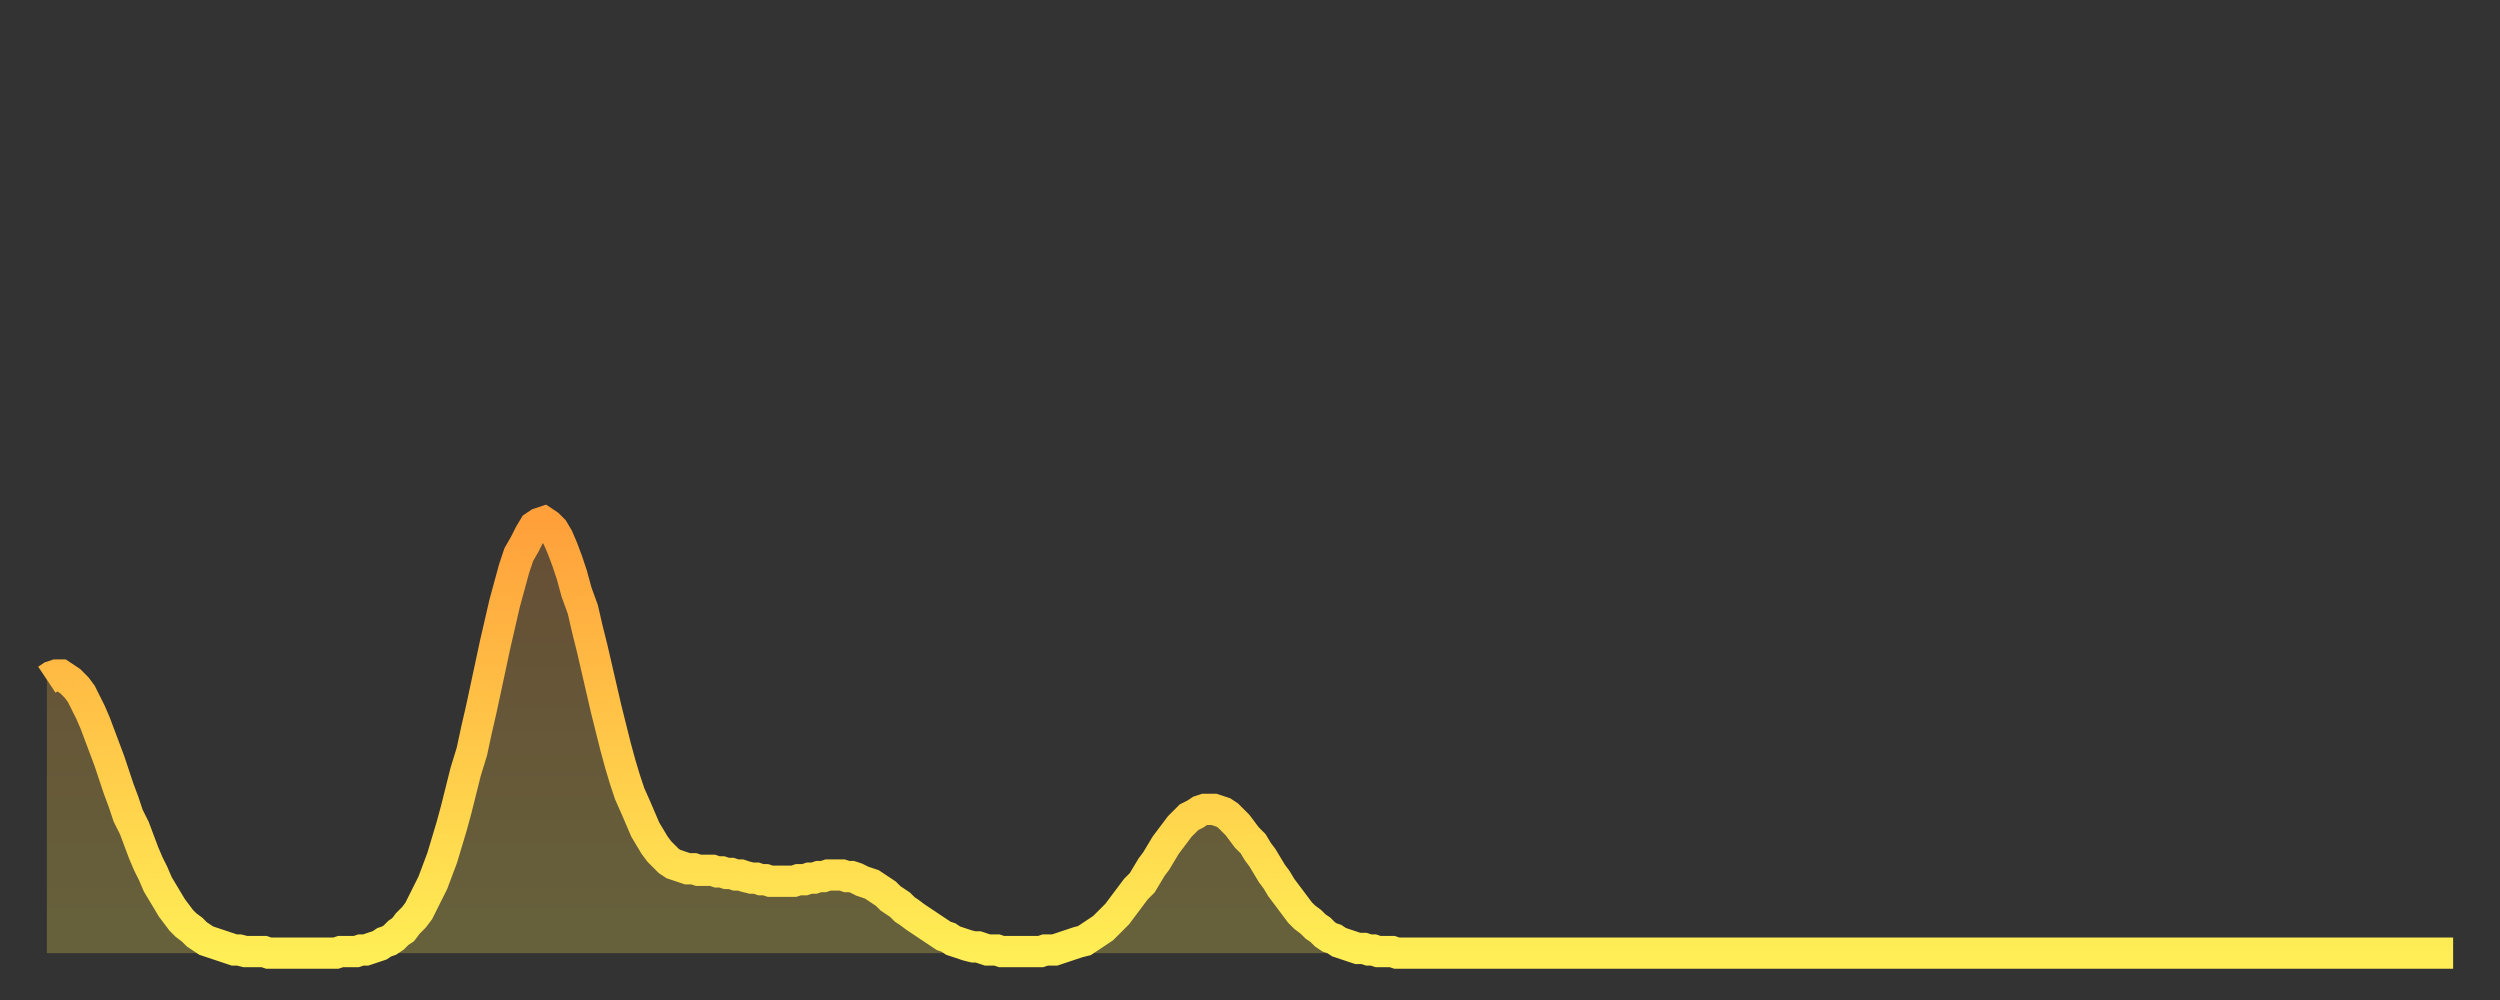 <?xml version="1.0" encoding="utf-8" ?>
<svg baseProfile="full" height="64" version="1.1" width="160" xmlns="http://www.w3.org/2000/svg" xmlns:ev="http://www.w3.org/2001/xml-events" xmlns:xlink="http://www.w3.org/1999/xlink"><rect width="100%" height="100%" fill="#333333" stroke="none"/><defs><linearGradient id="id3479670" x1="0" x2="0" y1="0" y2="1"><stop offset="0%" stop-color="#ffa03b" /><stop offset="50%" stop-color="#ffc748" /><stop offset="100%" stop-color="#ffee55" /></linearGradient></defs><g transform="translate(3,3)"><g><path d="M 0.0 40.5 0.3 40.3 0.6 40.2 0.9 40.2 1.2 40.4 1.5 40.6 1.9 41.0 2.2 41.4 2.5 42.0 2.8 42.6 3.1 43.3 3.4 44.1 3.7 44.9 4.0 45.7 4.3 46.6 4.6 47.5 4.9 48.3 5.2 49.2 5.6 50.0 5.9 50.8 6.2 51.6 6.5 52.3 6.8 52.9 7.1 53.6 7.4 54.1 7.7 54.6 8.0 55.1 8.3 55.5 8.6 55.9 8.9 56.2 9.3 56.5 9.6 56.8 9.9 57.0 10.2 57.2 10.5 57.3 10.8 57.4 11.1 57.5 11.4 57.6 11.7 57.7 12.0 57.8 12.3 57.8 12.7 57.9 13.0 57.9 13.3 57.9 13.6 57.9 13.9 57.9 14.2 58.0 14.5 58.0 14.8 58.0 15.1 58.0 15.4 58.0 15.7 58.0 16.0 58.0 16.4 58.0 16.7 58.0 17.0 58.0 17.3 58.0 17.6 58.0 17.9 58.0 18.2 58.0 18.5 58.0 18.8 57.9 19.1 57.9 19.4 57.9 19.8 57.9 20.1 57.8 20.4 57.8 20.7 57.7 21.0 57.6 21.3 57.5 21.6 57.3 21.9 57.2 22.2 57.0 22.5 56.7 22.8 56.5 23.1 56.1 23.5 55.7 23.8 55.3 24.1 54.7 24.4 54.1 24.7 53.5 25.0 52.7 25.3 51.9 25.6 50.9 25.9 49.9 26.2 48.8 26.5 47.6 26.8 46.4 27.2 45.1 27.5 43.7 27.8 42.4 28.1 41.0 28.4 39.6 28.7 38.2 29.0 36.9 29.3 35.6 29.6 34.5 29.9 33.4 30.2 32.5 30.6 31.8 30.9 31.2 31.2 30.7 31.5 30.5 31.8 30.4 32.1 30.6 32.4 30.9 32.7 31.4 33.0 32.1 33.3 32.9 33.6 33.8 33.9 34.9 34.3 36.0 34.6 37.3 34.9 38.5 35.2 39.8 35.5 41.1 35.8 42.4 36.1 43.6 36.4 44.8 36.7 45.9 37.0 46.9 37.3 47.8 37.7 48.7 38.0 49.4 38.3 50.1 38.6 50.6 38.9 51.1 39.2 51.5 39.5 51.8 39.8 52.1 40.1 52.3 40.4 52.4 40.7 52.5 41.0 52.6 41.4 52.6 41.7 52.7 42.0 52.7 42.3 52.7 42.6 52.7 42.9 52.8 43.2 52.8 43.5 52.9 43.8 52.9 44.1 53.0 44.4 53.0 44.7 53.1 45.1 53.2 45.4 53.2 45.7 53.3 46.0 53.3 46.3 53.4 46.6 53.4 46.9 53.4 47.2 53.4 47.5 53.4 47.8 53.4 48.1 53.3 48.5 53.3 48.8 53.2 49.1 53.2 49.4 53.1 49.7 53.1 50.0 53.0 50.3 53.0 50.6 53.0 50.9 53.0 51.2 53.1 51.5 53.1 51.8 53.2 52.2 53.4 52.5 53.5 52.8 53.6 53.1 53.8 53.4 54.0 53.7 54.2 54.0 54.5 54.3 54.7 54.6 54.9 54.9 55.2 55.2 55.4 55.6 55.7 55.9 55.9 56.2 56.1 56.5 56.3 56.8 56.5 57.1 56.7 57.4 56.9 57.7 57.0 58.0 57.2 58.3 57.3 58.6 57.4 58.9 57.5 59.3 57.6 59.6 57.6 59.9 57.7 60.2 57.8 60.5 57.8 60.8 57.8 61.1 57.9 61.4 57.9 61.7 57.9 62.0 57.9 62.3 57.9 62.6 57.9 63.0 57.9 63.3 57.9 63.6 57.9 63.9 57.8 64.2 57.8 64.5 57.8 64.8 57.7 65.1 57.6 65.4 57.5 65.7 57.4 66.0 57.3 66.4 57.2 66.7 57.0 67.0 56.8 67.3 56.6 67.6 56.4 67.9 56.1 68.2 55.8 68.5 55.5 68.8 55.1 69.1 54.7 69.4 54.3 69.7 53.9 70.1 53.5 70.4 53.0 70.7 52.5 71.0 52.1 71.3 51.6 71.6 51.1 71.9 50.7 72.2 50.3 72.5 49.9 72.8 49.6 73.1 49.3 73.5 49.1 73.8 48.9 74.1 48.8 74.4 48.8 74.7 48.8 75.0 48.9 75.3 49.0 75.6 49.2 75.9 49.5 76.2 49.8 76.5 50.2 76.8 50.6 77.2 51.0 77.5 51.5 77.8 51.9 78.1 52.4 78.4 52.9 78.7 53.3 79.0 53.8 79.3 54.2 79.6 54.6 79.9 55.0 80.2 55.4 80.5 55.7 80.9 56.0 81.2 56.3 81.5 56.5 81.8 56.8 82.1 57.0 82.4 57.1 82.7 57.3 83.0 57.4 83.3 57.5 83.6 57.6 83.9 57.7 84.3 57.7 84.6 57.8 84.9 57.8 85.2 57.9 85.5 57.9 85.8 57.9 86.1 57.9 86.4 58.0 86.7 58.0 87.0 58.0 87.3 58.0 87.6 58.0 88.0 58.0 88.3 58.0 88.6 58.0 88.9 58.0 89.2 58.0 89.5 58.0 89.8 58.0 90.1 58.0 90.4 58.0 90.7 58.0 91.0 58.0 91.4 58.0 91.7 58.0 92.0 58.0 92.3 58.0 92.6 58.0 92.9 58.0 93.2 58.0 93.5 58.0 93.8 58.0 94.1 58.0 94.4 58.0 94.7 58.0 95.1 58.0 95.4 58.0 95.7 58.0 96.0 58.0 96.3 58.0 96.6 58.0 96.9 58.0 97.2 58.0 97.5 58.0 97.8 58.0 98.1 58.0 98.4 58.0 98.8 58.0 99.1 58.0 99.4 58.0 99.7 58.0 100.0 58.0 100.3 58.0 100.6 58.0 100.9 58.0 101.2 58.0 101.5 58.0 101.8 58.0 102.2 58.0 102.5 58.0 102.8 58.0 103.1 58.0 103.4 58.0 103.7 58.0 104.0 58.0 104.3 58.0 104.6 58.0 104.9 58.0 105.2 58.0 105.5 58.0 105.9 58.0 106.2 58.0 106.5 58.0 106.8 58.0 107.1 58.0 107.4 58.0 107.7 58.0 108.0 58.0 108.3 58.0 108.6 58.0 108.9 58.0 109.3 58.0 109.6 58.0 109.9 58.0 110.2 58.0 110.5 58.0 110.8 58.0 111.1 58.0 111.4 58.0 111.7 58.0 112.0 58.0 112.3 58.0 112.6 58.0 113.0 58.0 113.3 58.0 113.6 58.0 113.9 58.0 114.2 58.0 114.5 58.0 114.8 58.0 115.1 58.0 115.4 58.0 115.7 58.0 116.0 58.0 116.3 58.0 116.7 58.0 117.0 58.0 117.3 58.0 117.6 58.0 117.9 58.0 118.2 58.0 118.5 58.0 118.8 58.0 119.1 58.0 119.4 58.0 119.7 58.0 120.1 58.0 120.4 58.0 120.7 58.0 121.0 58.0 121.3 58.0 121.6 58.0 121.9 58.0 122.2 58.0 122.5 58.0 122.8 58.0 123.1 58.0 123.4 58.0 123.8 58.0 124.1 58.0 124.4 58.0 124.7 58.0 125.0 58.0 125.3 58.0 125.6 58.0 125.9 58.0 126.2 58.0 126.5 58.0 126.8 58.0 127.2 58.0 127.5 58.0 127.8 58.0 128.1 58.0 128.4 58.0 128.7 58.0 129.0 58.0 129.3 58.0 129.6 58.0 129.9 58.0 130.2 58.0 130.5 58.0 130.9 58.0 131.2 58.0 131.5 58.0 131.8 58.0 132.1 58.0 132.4 58.0 132.7 58.0 133.0 58.0 133.3 58.0 133.6 58.0 133.9 58.0 134.2 58.0 134.6 58.0 134.9 58.0 135.2 58.0 135.5 58.0 135.8 58.0 136.1 58.0 136.4 58.0 136.7 58.0 137.0 58.0 137.3 58.0 137.6 58.0 138.0 58.0 138.3 58.0 138.6 58.0 138.9 58.0 139.2 58.0 139.5 58.0 139.8 58.0 140.1 58.0 140.4 58.0 140.7 58.0 141.0 58.0 141.3 58.0 141.7 58.0 142.0 58.0 142.3 58.0 142.6 58.0 142.9 58.0 143.2 58.0 143.5 58.0 143.8 58.0 144.1 58.0 144.4 58.0 144.7 58.0 145.1 58.0 145.4 58.0 145.7 58.0 146.0 58.0 146.3 58.0 146.6 58.0 146.9 58.0 147.2 58.0 147.5 58.0 147.8 58.0 148.1 58.0 148.4 58.0 148.8 58.0 149.1 58.0 149.4 58.0 149.7 58.0 150.0 58.0 150.3 58.0 150.6 58.0 150.9 58.0 151.2 58.0 151.5 58.0 151.8 58.0 152.1 58.0 152.5 58.0 152.8 58.0 153.1 58.0 153.4 58.0 153.7 58.0 154.0 58.0" fill="none" id="graph-curve" opacity="1" stroke="url(#id3479670)" stroke-width="2" /><path d="M 0 58 L 0.0 40.5 0.3 40.3 0.6 40.2 0.9 40.2 1.2 40.4 1.5 40.6 1.9 41.0 2.2 41.4 2.5 42.0 2.8 42.6 3.1 43.3 3.4 44.1 3.7 44.9 4.0 45.7 4.3 46.6 4.6 47.5 4.9 48.3 5.2 49.2 5.6 50.0 5.9 50.8 6.2 51.6 6.5 52.3 6.8 52.9 7.1 53.6 7.4 54.1 7.7 54.6 8.0 55.1 8.3 55.5 8.6 55.9 8.9 56.2 9.3 56.5 9.6 56.8 9.9 57.0 10.2 57.2 10.5 57.3 10.8 57.4 11.1 57.5 11.4 57.6 11.7 57.7 12.0 57.8 12.3 57.8 12.7 57.9 13.0 57.9 13.3 57.9 13.6 57.9 13.9 57.9 14.2 58.0 14.5 58.0 14.8 58.0 15.1 58.0 15.4 58.0 15.7 58.0 16.0 58.0 16.4 58.0 16.7 58.0 17.0 58.0 17.3 58.0 17.6 58.0 17.9 58.0 18.2 58.0 18.5 58.0 18.8 57.9 19.1 57.9 19.4 57.9 19.8 57.9 20.1 57.8 20.4 57.8 20.7 57.7 21.0 57.6 21.3 57.5 21.6 57.3 21.9 57.2 22.2 57.0 22.5 56.7 22.8 56.5 23.1 56.1 23.5 55.7 23.8 55.3 24.1 54.7 24.4 54.1 24.7 53.5 25.0 52.7 25.3 51.9 25.6 50.9 25.9 49.9 26.2 48.8 26.5 47.6 26.8 46.4 27.2 45.1 27.5 43.7 27.8 42.4 28.1 41.0 28.4 39.6 28.7 38.2 29.0 36.9 29.3 35.6 29.6 34.5 29.9 33.4 30.2 32.5 30.6 31.8 30.9 31.2 31.2 30.7 31.5 30.5 31.8 30.4 32.1 30.6 32.4 30.9 32.7 31.4 33.0 32.1 33.3 32.9 33.6 33.8 33.9 34.9 34.3 36.0 34.6 37.3 34.9 38.5 35.2 39.8 35.5 41.1 35.8 42.4 36.1 43.6 36.4 44.8 36.7 45.9 37.0 46.9 37.3 47.8 37.7 48.7 38.0 49.4 38.3 50.1 38.6 50.6 38.9 51.1 39.2 51.5 39.5 51.8 39.8 52.1 40.1 52.3 40.4 52.4 40.7 52.5 41.0 52.6 41.4 52.6 41.7 52.7 42.0 52.7 42.3 52.7 42.6 52.7 42.9 52.8 43.2 52.8 43.5 52.9 43.8 52.9 44.1 53.0 44.4 53.0 44.7 53.1 45.1 53.2 45.4 53.2 45.7 53.3 46.0 53.3 46.3 53.4 46.6 53.4 46.9 53.4 47.2 53.4 47.5 53.4 47.8 53.4 48.1 53.3 48.5 53.3 48.8 53.2 49.1 53.2 49.4 53.1 49.7 53.1 50.0 53.0 50.3 53.0 50.6 53.0 50.9 53.0 51.2 53.1 51.5 53.1 51.8 53.2 52.2 53.4 52.5 53.5 52.8 53.6 53.1 53.8 53.4 54.0 53.7 54.2 54.0 54.5 54.3 54.7 54.6 54.9 54.9 55.2 55.2 55.4 55.6 55.7 55.9 55.9 56.2 56.1 56.5 56.3 56.8 56.5 57.1 56.7 57.4 56.9 57.7 57.0 58.0 57.2 58.3 57.3 58.6 57.4 58.9 57.5 59.3 57.6 59.6 57.6 59.9 57.7 60.2 57.8 60.5 57.8 60.8 57.8 61.1 57.9 61.4 57.9 61.7 57.9 62.0 57.9 62.3 57.9 62.6 57.9 63.0 57.9 63.3 57.9 63.6 57.9 63.9 57.8 64.2 57.8 64.5 57.8 64.8 57.7 65.1 57.6 65.4 57.5 65.7 57.4 66.0 57.3 66.4 57.2 66.7 57.0 67.0 56.8 67.3 56.6 67.6 56.4 67.9 56.1 68.2 55.8 68.5 55.5 68.8 55.1 69.1 54.7 69.4 54.3 69.7 53.9 70.1 53.5 70.4 53.0 70.7 52.5 71.0 52.1 71.3 51.6 71.6 51.1 71.9 50.7 72.2 50.3 72.5 49.9 72.8 49.6 73.1 49.3 73.5 49.1 73.8 48.9 74.1 48.8 74.4 48.8 74.7 48.8 75.0 48.9 75.3 49.0 75.6 49.2 75.9 49.5 76.2 49.8 76.5 50.2 76.8 50.6 77.2 51.0 77.5 51.5 77.8 51.9 78.1 52.4 78.4 52.9 78.7 53.3 79.0 53.8 79.3 54.2 79.6 54.6 79.9 55.0 80.2 55.4 80.5 55.7 80.9 56.0 81.2 56.3 81.5 56.5 81.8 56.8 82.1 57.0 82.4 57.1 82.7 57.3 83.0 57.4 83.3 57.5 83.6 57.6 83.9 57.7 84.3 57.7 84.6 57.8 84.9 57.8 85.2 57.9 85.5 57.9 85.8 57.9 86.1 57.9 86.4 58.0 86.7 58.0 87.0 58.0 87.3 58.0 87.6 58.0 88.0 58.0 88.3 58.0 88.6 58.0 88.9 58.0 89.2 58.0 89.5 58.0 89.8 58.0 90.1 58.0 90.4 58.0 90.7 58.0 91.0 58.0 91.4 58.0 91.7 58.0 92.0 58.0 92.3 58.0 92.6 58.0 92.9 58.0 93.2 58.0 93.5 58.0 93.8 58.0 94.1 58.0 94.4 58.0 94.7 58.0 95.1 58.0 95.4 58.0 95.7 58.0 96.0 58.0 96.3 58.0 96.6 58.0 96.9 58.0 97.2 58.0 97.5 58.0 97.8 58.0 98.1 58.0 98.4 58.0 98.8 58.0 99.1 58.0 99.4 58.0 99.7 58.0 100.0 58.0 100.3 58.0 100.6 58.0 100.9 58.0 101.2 58.0 101.5 58.0 101.8 58.0 102.2 58.0 102.5 58.0 102.8 58.0 103.1 58.0 103.4 58.0 103.7 58.0 104.0 58.0 104.3 58.0 104.6 58.0 104.9 58.0 105.2 58.0 105.5 58.0 105.9 58.0 106.2 58.0 106.5 58.0 106.8 58.0 107.1 58.0 107.4 58.0 107.7 58.0 108.0 58.0 108.3 58.0 108.6 58.0 108.9 58.0 109.3 58.0 109.6 58.0 109.9 58.0 110.2 58.0 110.5 58.0 110.8 58.0 111.1 58.0 111.4 58.0 111.7 58.0 112.0 58.0 112.3 58.0 112.6 58.0 113.0 58.0 113.3 58.0 113.6 58.0 113.9 58.0 114.2 58.0 114.5 58.0 114.8 58.0 115.1 58.0 115.4 58.0 115.7 58.0 116.0 58.0 116.3 58.0 116.7 58.0 117.0 58.0 117.3 58.0 117.6 58.0 117.9 58.0 118.2 58.0 118.5 58.0 118.8 58.0 119.1 58.0 119.4 58.0 119.7 58.0 120.1 58.0 120.4 58.0 120.7 58.0 121.0 58.0 121.3 58.0 121.6 58.0 121.9 58.0 122.2 58.0 122.5 58.0 122.8 58.0 123.1 58.0 123.4 58.0 123.8 58.0 124.1 58.0 124.4 58.0 124.7 58.0 125.0 58.0 125.3 58.0 125.6 58.0 125.9 58.0 126.2 58.0 126.5 58.0 126.8 58.0 127.2 58.0 127.5 58.0 127.8 58.0 128.1 58.0 128.4 58.0 128.7 58.0 129.0 58.0 129.3 58.0 129.6 58.0 129.9 58.0 130.2 58.0 130.5 58.0 130.9 58.0 131.2 58.0 131.5 58.0 131.8 58.0 132.1 58.0 132.4 58.0 132.7 58.0 133.0 58.0 133.3 58.0 133.6 58.0 133.9 58.0 134.2 58.0 134.6 58.0 134.9 58.0 135.2 58.0 135.5 58.0 135.8 58.0 136.1 58.0 136.4 58.0 136.7 58.0 137.0 58.0 137.3 58.0 137.6 58.0 138.0 58.0 138.3 58.0 138.6 58.0 138.9 58.0 139.2 58.0 139.5 58.0 139.8 58.0 140.1 58.0 140.4 58.0 140.7 58.0 141.0 58.0 141.3 58.0 141.7 58.0 142.0 58.0 142.3 58.0 142.6 58.0 142.9 58.0 143.2 58.0 143.5 58.0 143.8 58.0 144.1 58.0 144.4 58.0 144.7 58.0 145.1 58.0 145.4 58.0 145.7 58.0 146.0 58.0 146.3 58.0 146.6 58.0 146.9 58.0 147.2 58.0 147.5 58.0 147.8 58.0 148.1 58.0 148.4 58.0 148.8 58.0 149.1 58.0 149.4 58.0 149.7 58.0 150.0 58.0 150.3 58.0 150.6 58.0 150.9 58.0 151.2 58.0 151.5 58.0 151.8 58.0 152.1 58.0 152.5 58.0 152.8 58.0 153.1 58.0 153.4 58.0 153.7 58.0 154.0 58.0 154 58" fill="url(#id3479670)" fill-opacity=".25" id="graph-shadow" /></g></g></svg>